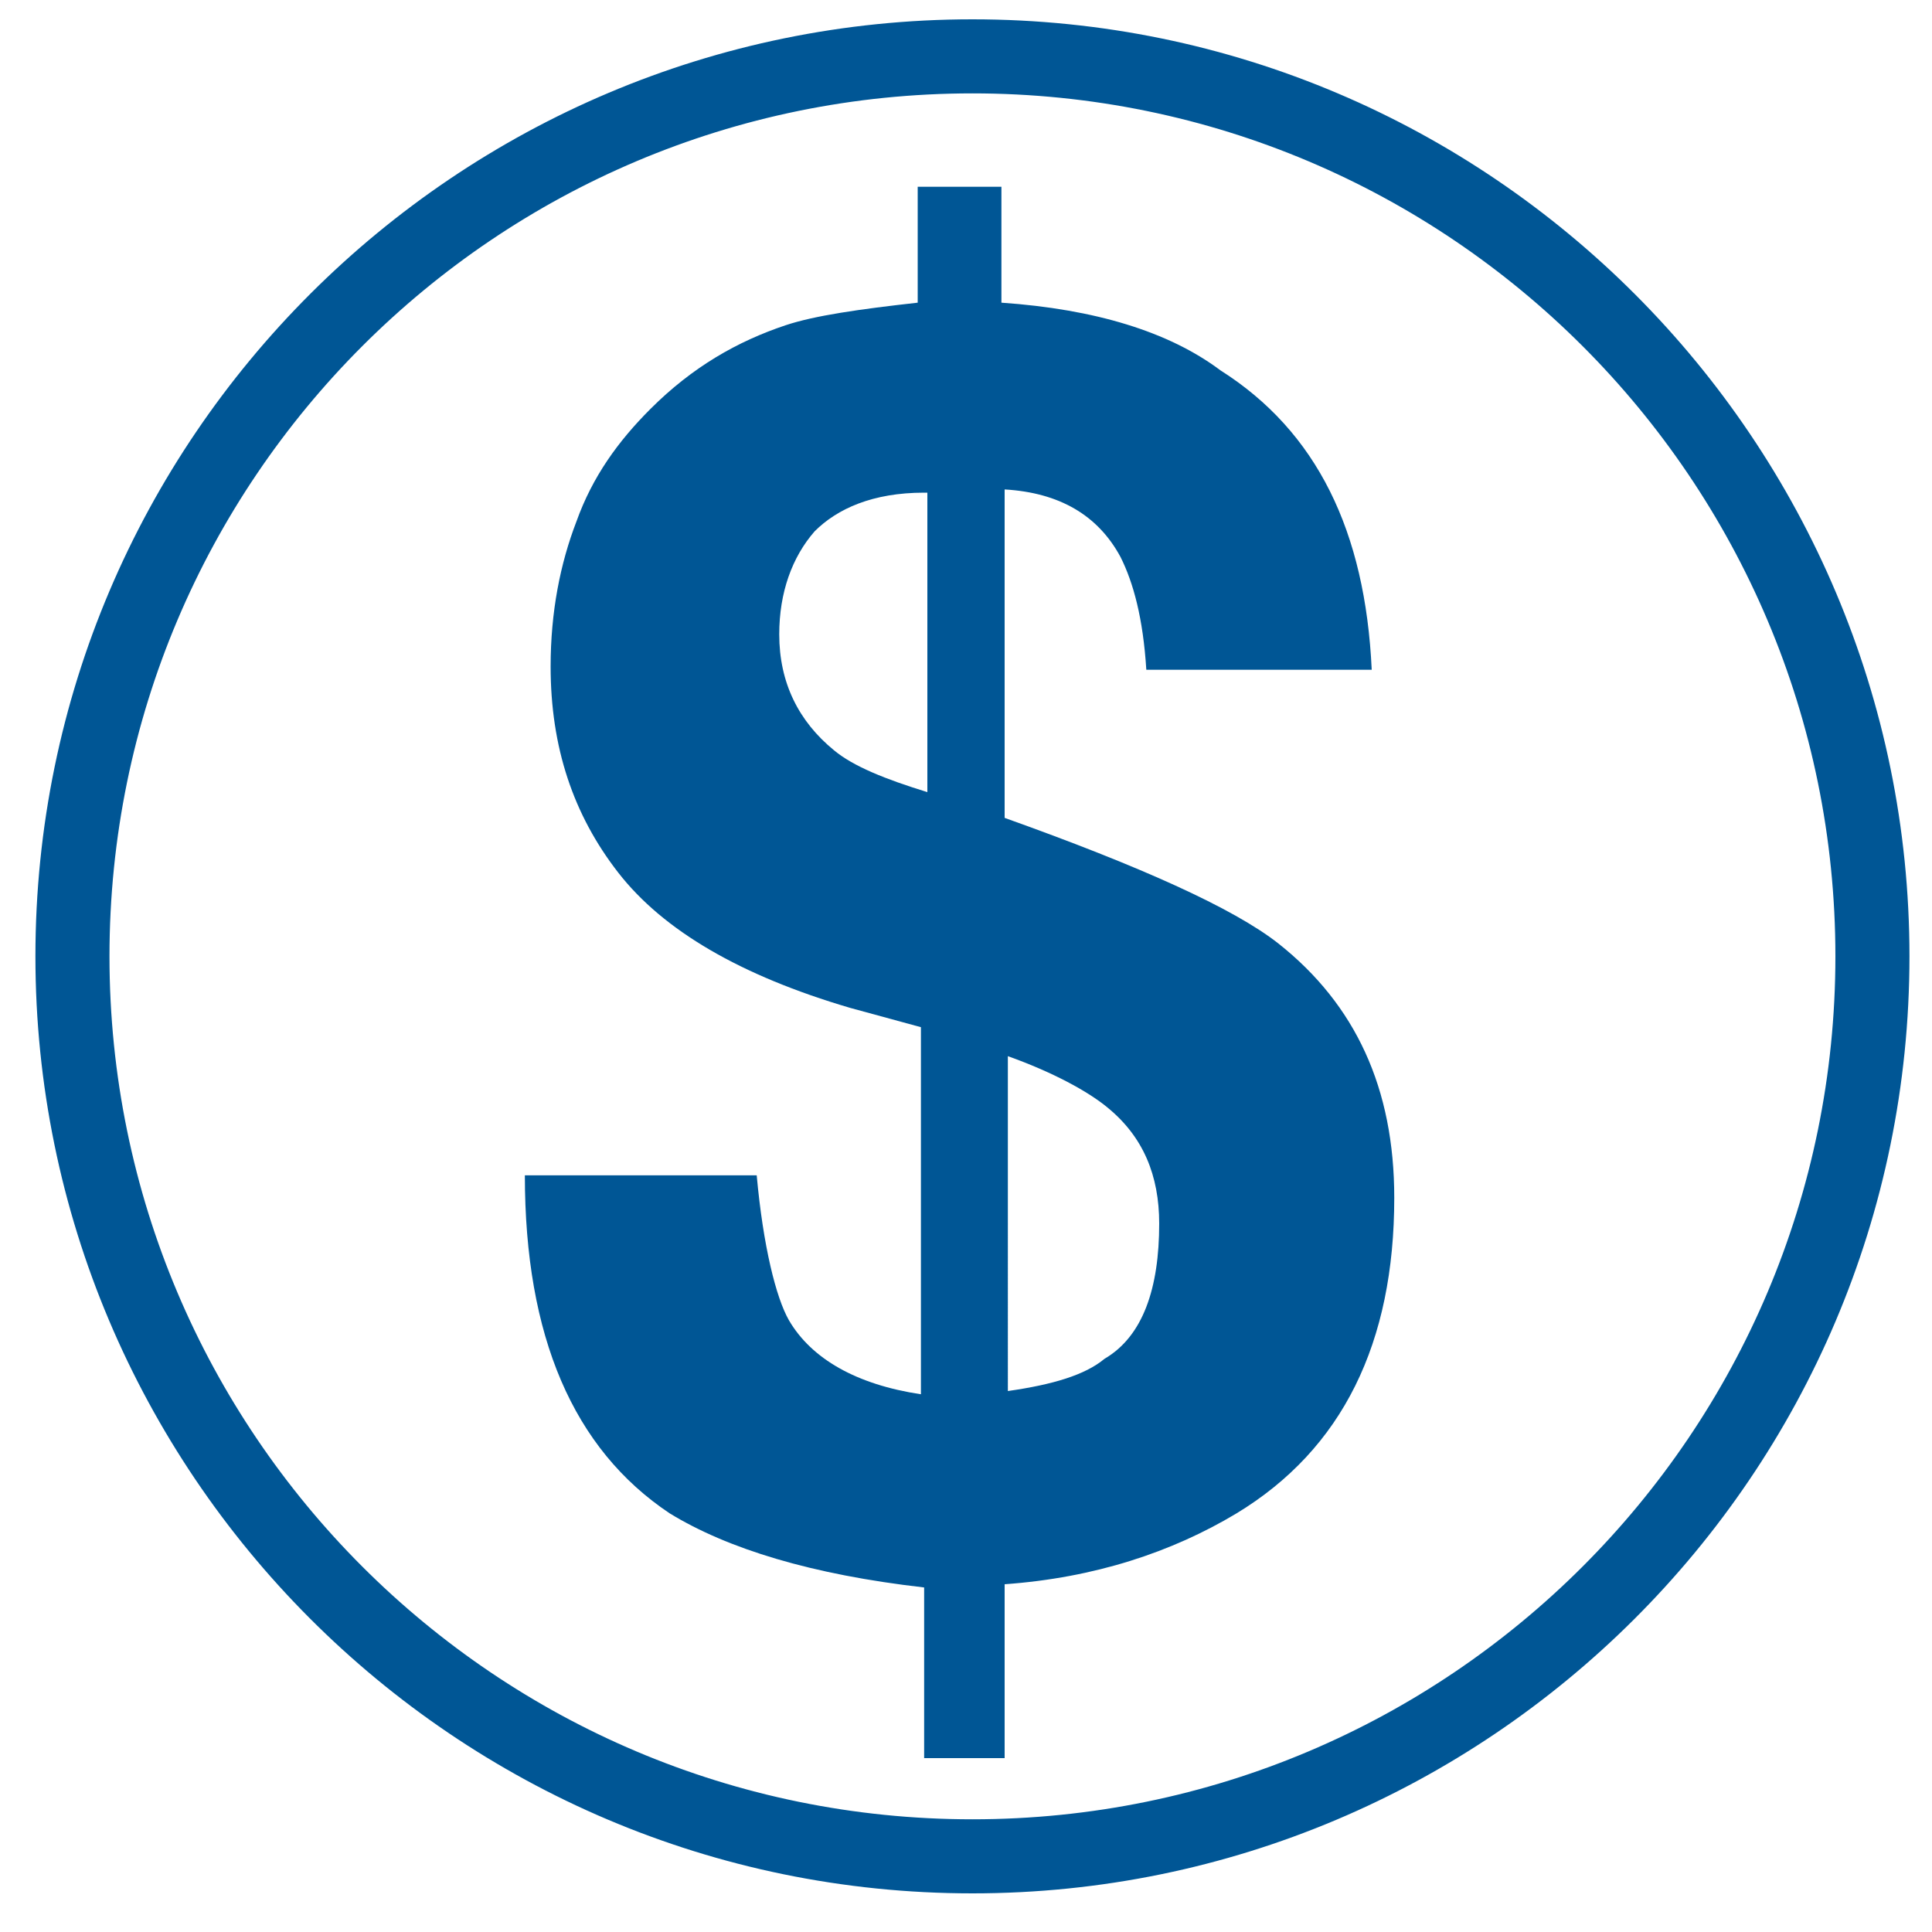 <?xml version="1.0" encoding="utf-8"?>
<!-- Generator: Adobe Illustrator 21.0.0, SVG Export Plug-In . SVG Version: 6.00 Build 0)  -->
<svg version="1.1" id="Layer_1" xmlns="http://www.w3.org/2000/svg" xmlns:xlink="http://www.w3.org/1999/xlink" x="0px" y="0px"
	 viewBox="0 0 60 60" style="enable-background:new 0 0 60 60;" xml:space="preserve">
<style type="text/css">
	.st0{fill:#005695;}
</style>
<path class="st0" d="M30.2,58.8c-16.1,0-29.1-13.1-29.1-29.1c0-16.1,13.1-29.1,29.1-29.1c16.1,0,29.1,13.1,29.1,29.1
	C59.3,45.8,46.2,58.8,30.2,58.8z M30.2,2.9c-14.8,0-26.8,12-26.8,26.8s12,26.8,26.8,26.8S57,44.5,57,29.7S45,2.9,30.2,2.9z"/>
<g>
	<path class="st0" d="M31.3,54.6h-2.6v-5.3c-3.5-0.4-6.1-1.2-7.9-2.3c-3-2-4.5-5.5-4.5-10.5h7.2c0.2,2.2,0.6,3.8,1,4.5
		c0.7,1.2,2.1,2,4.1,2.3V31.9l-2.2-0.6c-3.4-1-5.8-2.4-7.2-4.2c-1.4-1.8-2.1-3.9-2.1-6.4c0-1.7,0.3-3.2,0.8-4.5
		c0.5-1.4,1.3-2.5,2.3-3.5c1.3-1.3,2.7-2.1,4.2-2.6c0.9-0.3,2.3-0.5,4.1-0.7V5.8h2.6v3.6c2.9,0.2,5.2,0.9,6.8,2.1
		c3,1.9,4.5,5,4.7,9.3h-7c-0.1-1.6-0.4-2.7-0.8-3.5c-0.7-1.3-1.9-2-3.6-2.1v10.2c4.2,1.5,7.1,2.8,8.5,3.9c2.4,1.9,3.6,4.5,3.6,7.9
		c0,4.5-1.6,7.8-4.9,9.8c-2,1.2-4.4,2-7.2,2.2V54.6z M28.7,15.3c-1.6,0-2.7,0.5-3.4,1.2c-0.7,0.8-1.1,1.9-1.1,3.2
		c0,1.5,0.6,2.7,1.7,3.6c0.6,0.5,1.6,0.9,2.9,1.3V15.3z M31.3,43.2c1.4-0.2,2.4-0.5,3-1C35.5,41.5,36,40,36,38
		c0-1.5-0.5-2.7-1.6-3.6c-0.6-0.5-1.7-1.1-3.1-1.6V43.2z"/>
</g>
</svg>
